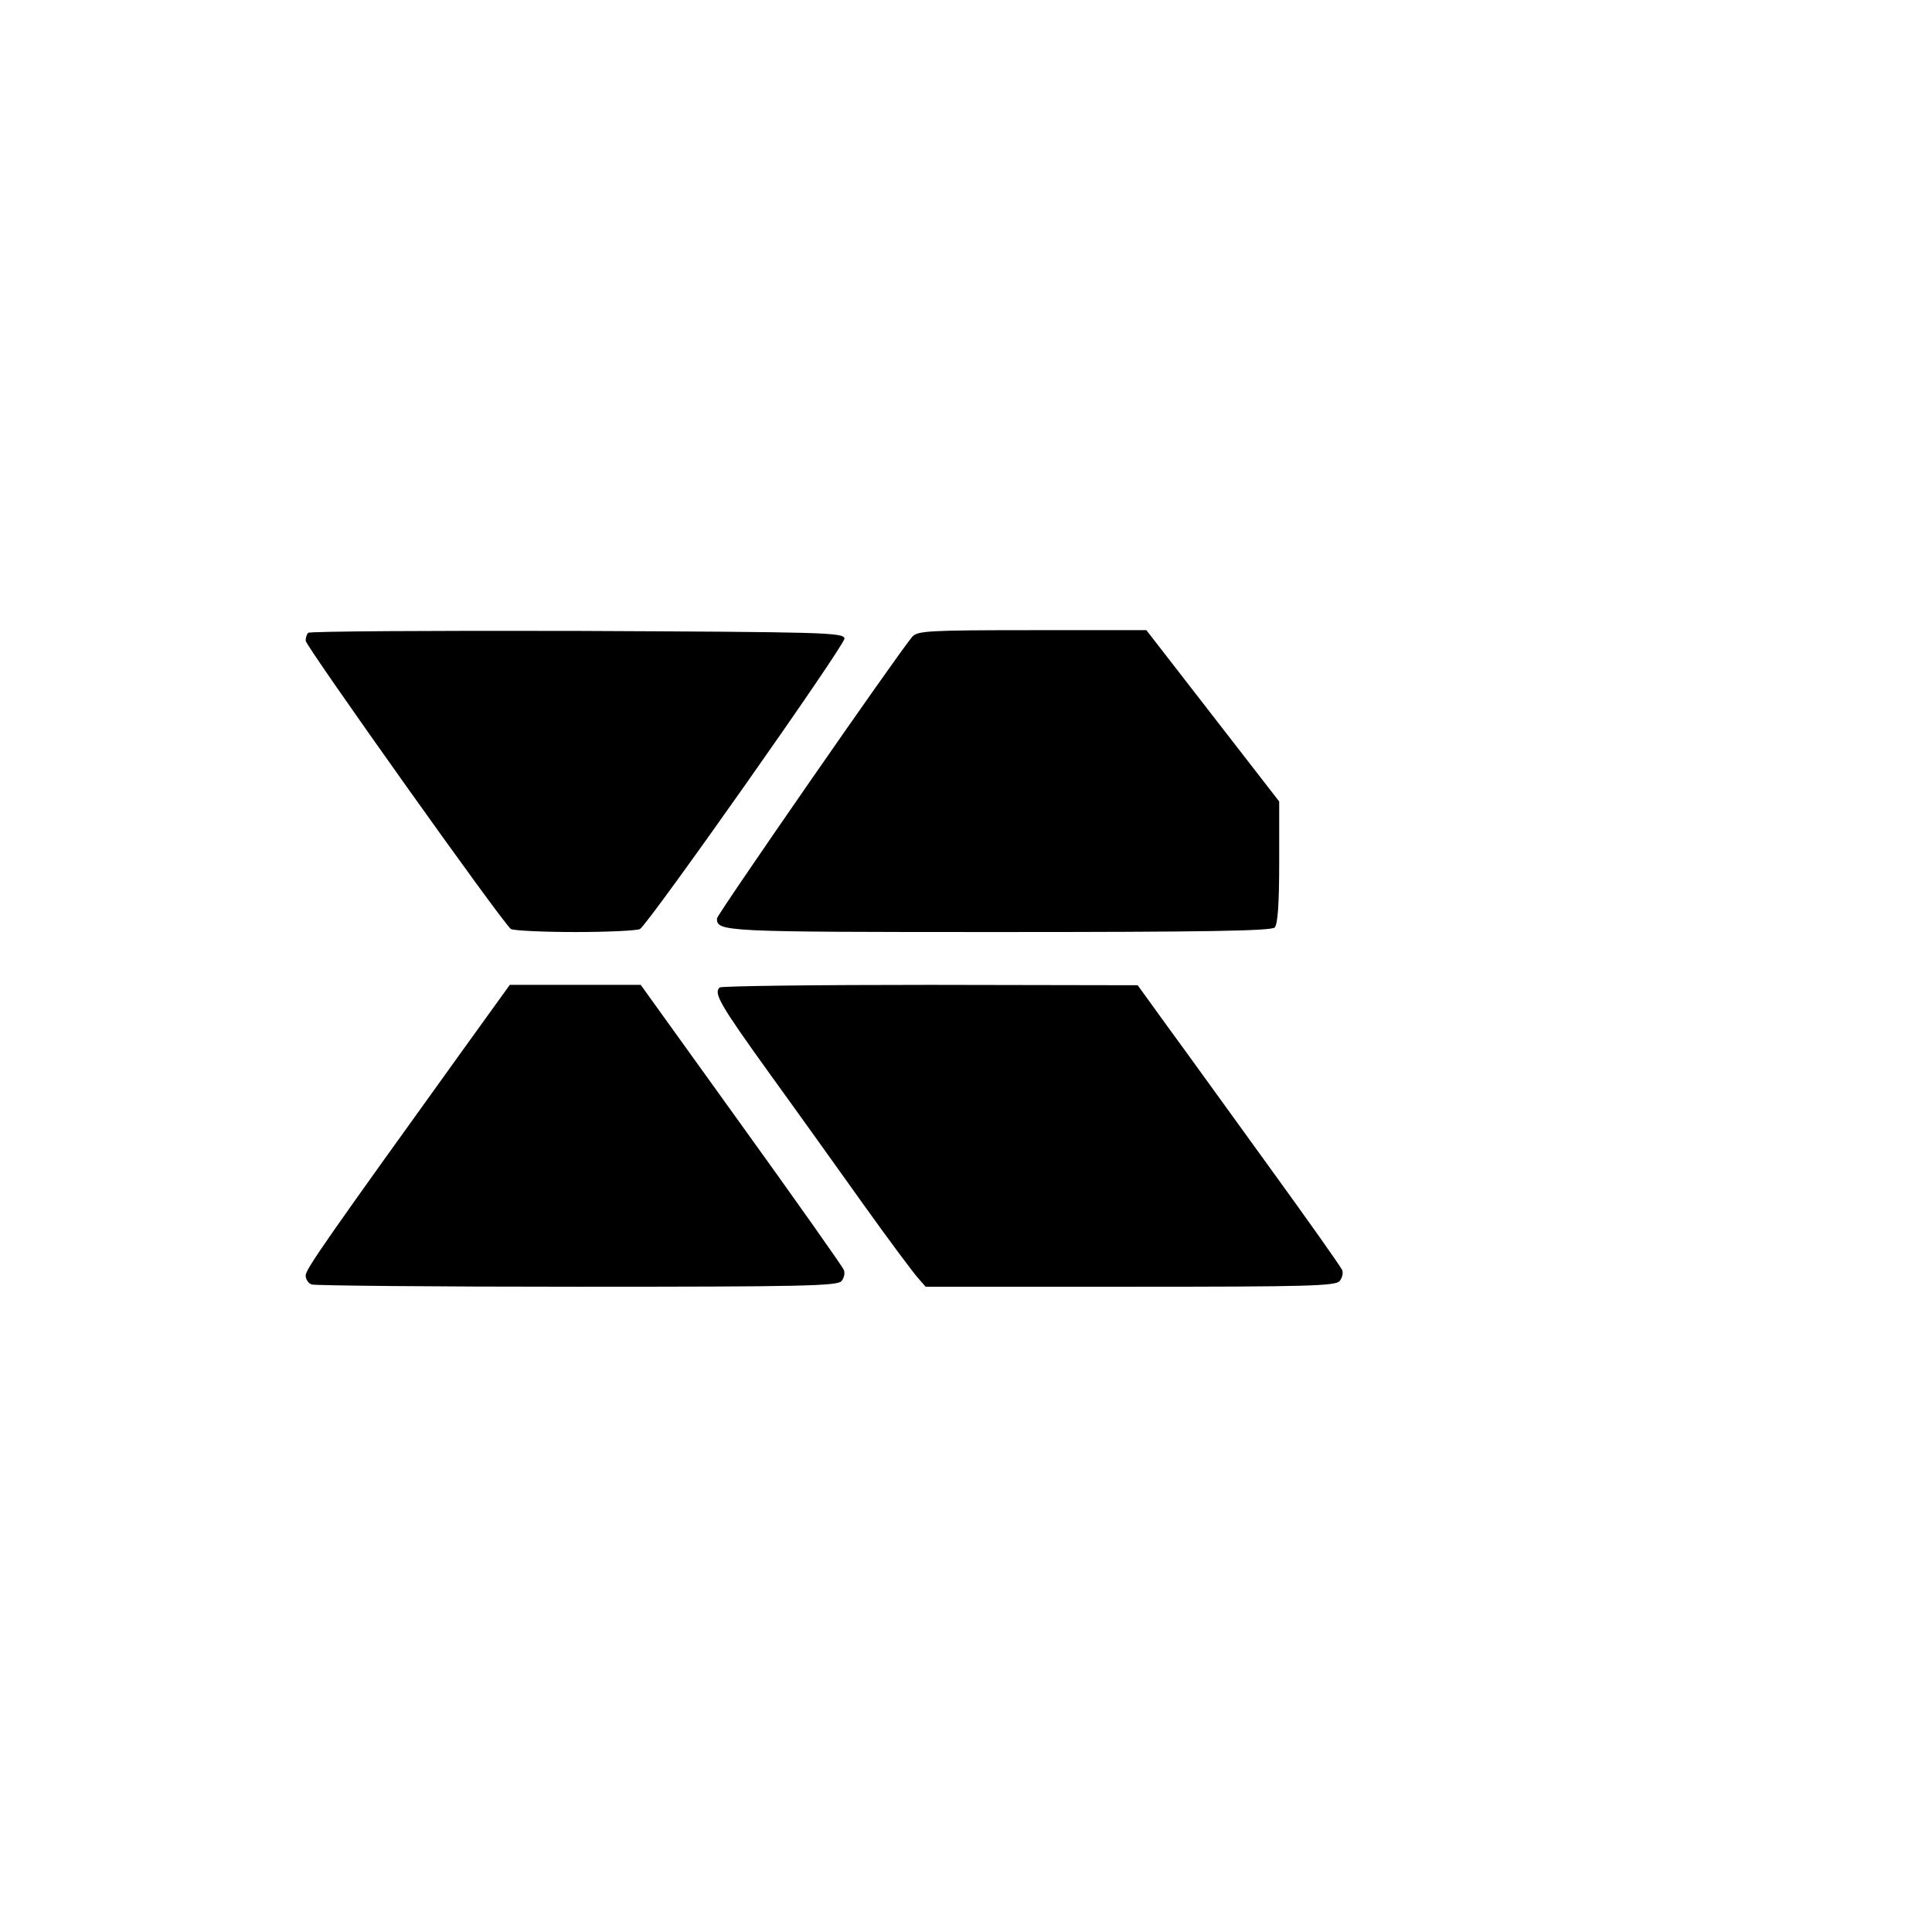 <?xml version="1.0" standalone="no"?>
<!DOCTYPE svg PUBLIC "-//W3C//DTD SVG 20010904//EN"
 "http://www.w3.org/TR/2001/REC-SVG-20010904/DTD/svg10.dtd">
<svg version="1.0" xmlns="http://www.w3.org/2000/svg"
 width="512pt" height="512pt" viewBox="0 0 512 512"
 preserveAspectRatio="xMidYMid meet">
<g transform="translate(0,512) scale(0.1,-0.1)"
fill="#000000" stroke="none">
<path d="M817 3443 c-4 -3 -7 -13 -7 -21 0 -14 524 -751 544 -764 6 -4 83 -8
171 -8 88 0 165 4 171 8 26 18 545 755 542 770 -3 16 -55 17 -709 20 -388 1
-709 -1 -712 -5z"/>
<path d="M2418 3433 c-35 -40 -518 -737 -518 -747 0 -35 12 -36 745 -36 547 0
724 3 733 12 8 8 12 61 12 173 l0 161 -176 227 -176 227 -302 0 c-276 0 -304
-2 -318 -17z"/>
<path d="M1227 2338 c-362 -503 -417 -582 -417 -598 0 -10 7 -21 16 -24 9 -3
325 -6 704 -6 596 0 689 2 700 15 7 8 10 22 6 30 -3 8 -125 181 -272 385
l-266 370 -173 0 -174 0 -124 -172z"/>
<path d="M1907 2503 c-16 -15 0 -44 131 -226 76 -105 191 -266 256 -357 65
-91 128 -175 139 -187 l20 -23 543 0 c467 0 543 2 554 15 7 8 10 21 7 29 -3 8
-90 131 -193 273 -103 142 -223 309 -268 370 l-81 112 -551 1 c-303 0 -554 -3
-557 -7z"/>
</g>
</svg>
